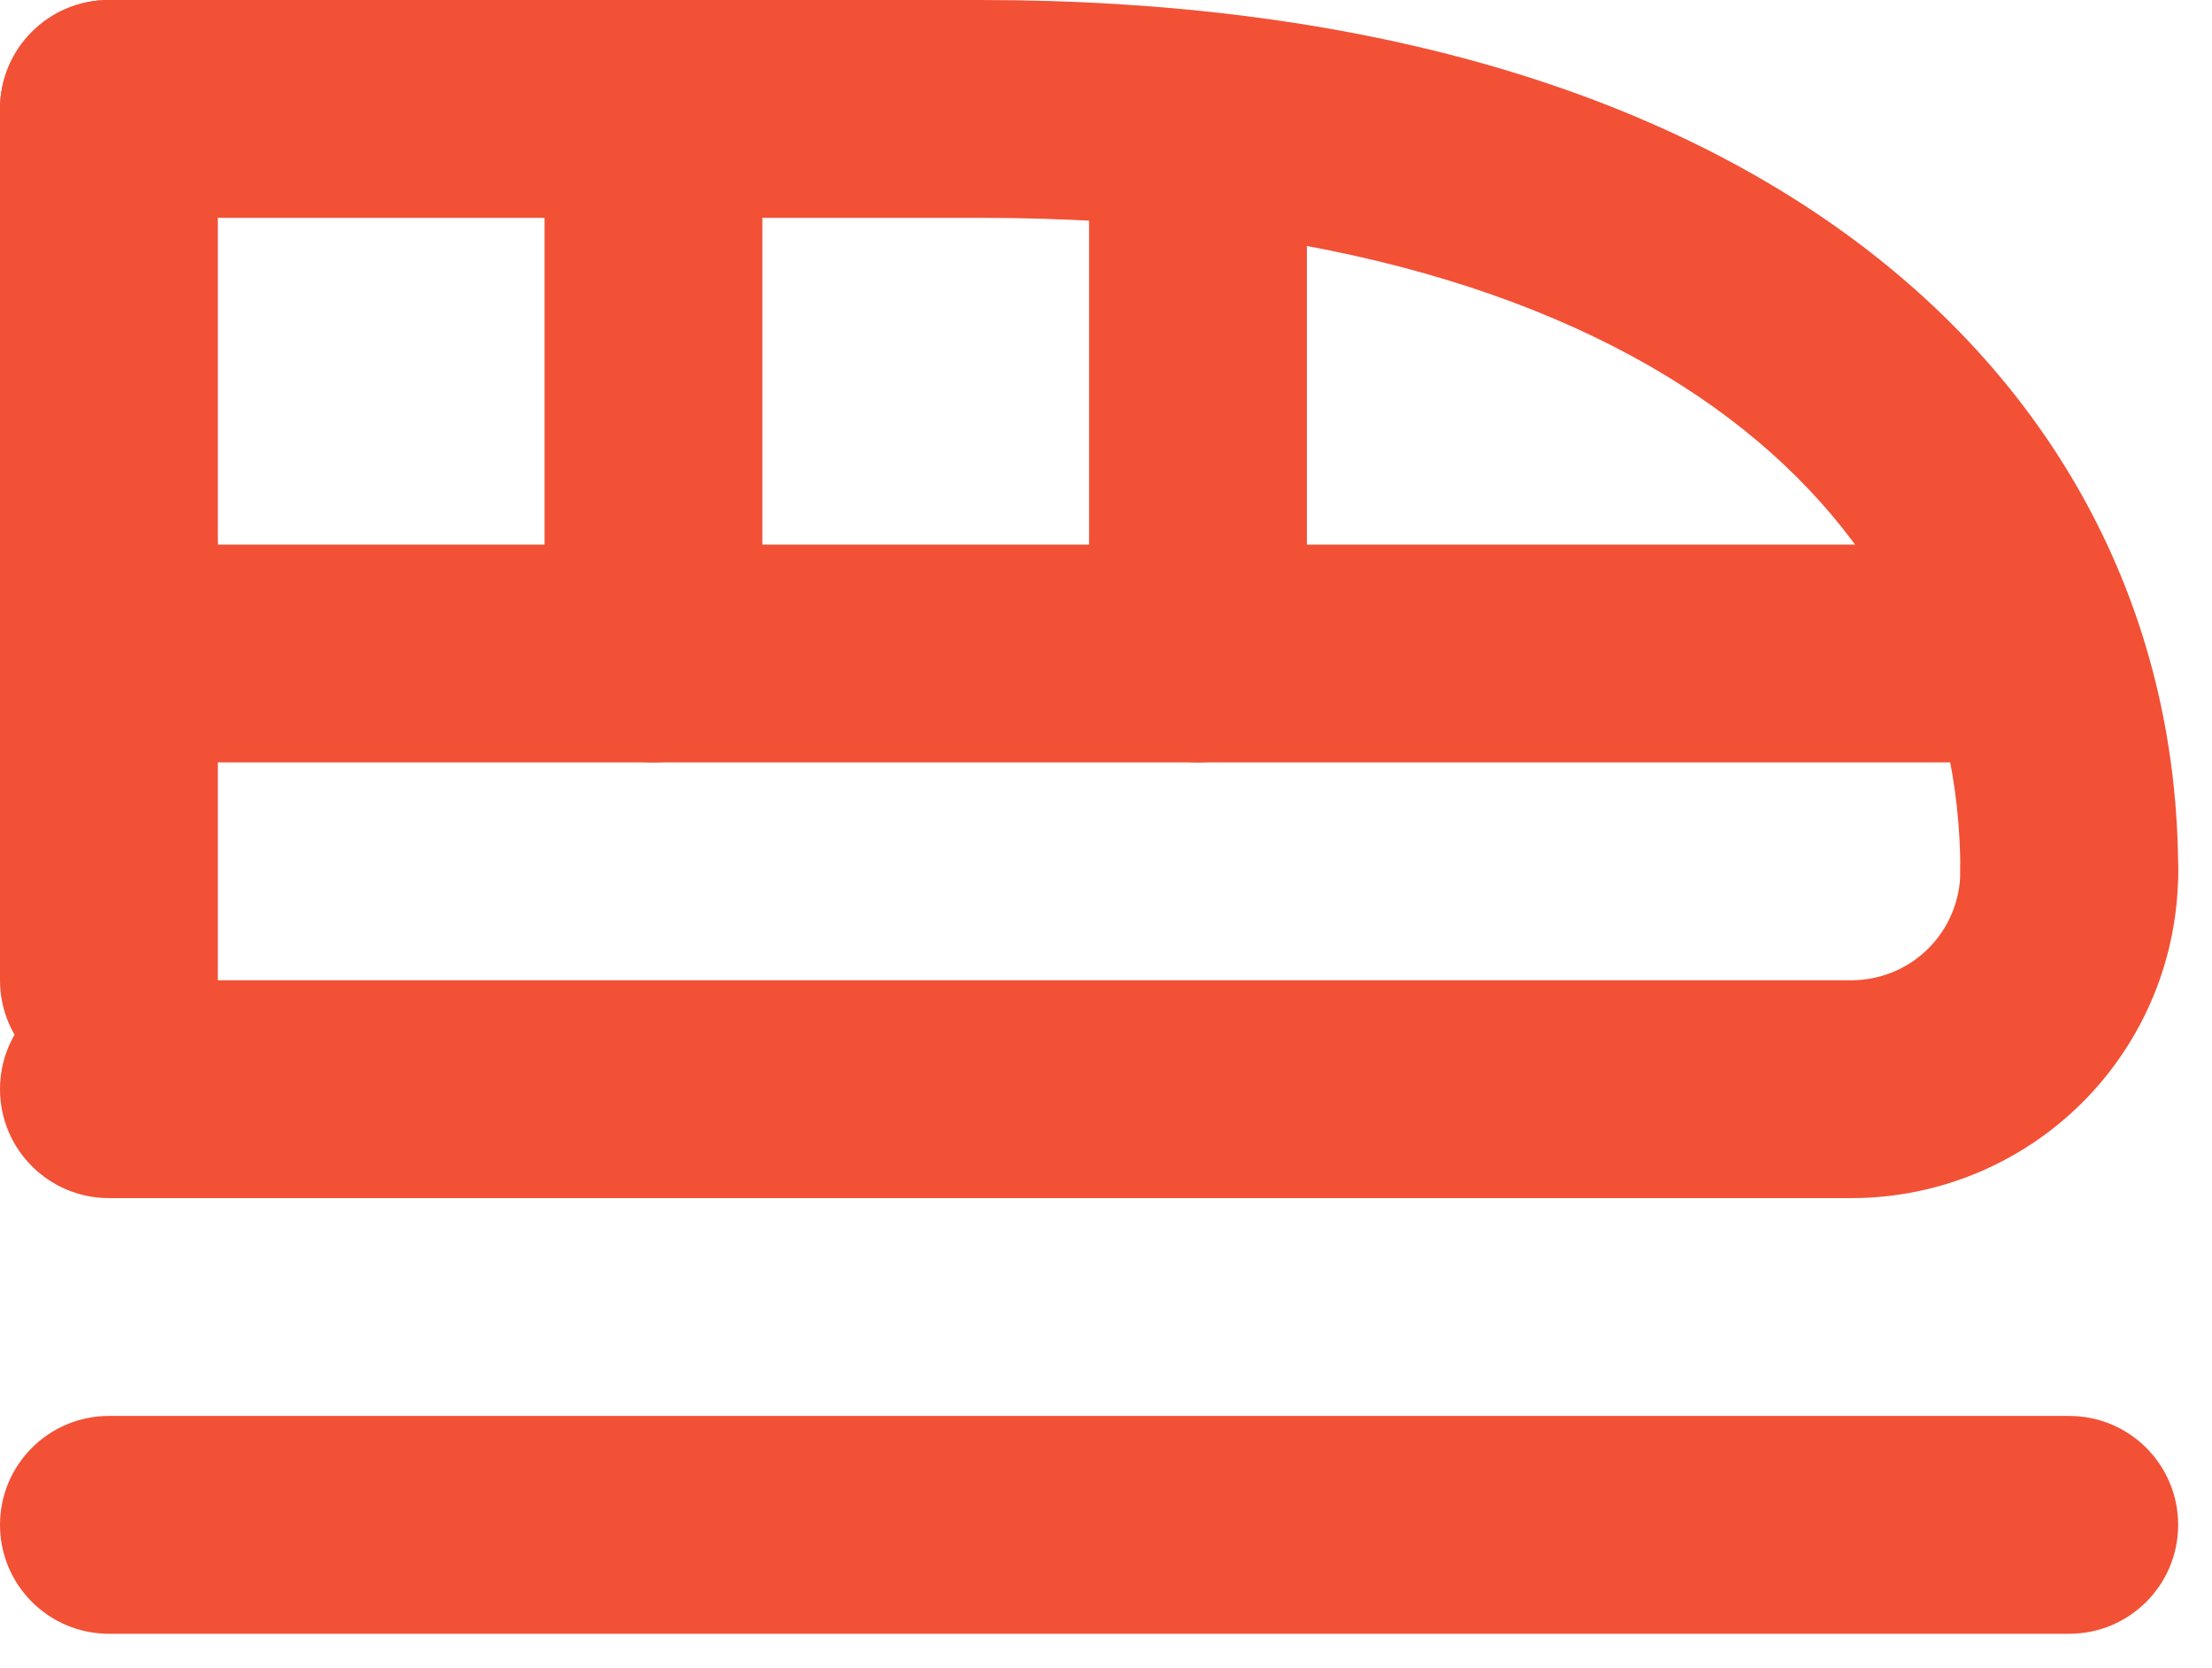 <svg width="61" height="46" viewBox="0 0 61 46" fill="none" xmlns="http://www.w3.org/2000/svg">
<path fill-rule="evenodd" clip-rule="evenodd" d="M0 3.003C0 1.345 1.345 0 3.003 0H27.03C37.424 0 45.636 2.451 51.328 6.763C57.085 11.125 60.067 17.261 60.067 24.027C60.067 25.685 58.722 27.03 57.063 27.03C55.405 27.03 54.06 25.685 54.06 24.027C54.06 19.169 51.981 14.794 47.7 11.55C43.352 8.256 36.548 6.007 27.03 6.007H3.003C1.345 6.007 0 4.662 0 3.003Z" fill="#F25136"/>
<path fill-rule="evenodd" clip-rule="evenodd" d="M57.063 21.023C58.722 21.023 60.067 22.368 60.067 24.027C60.067 26.416 59.117 28.708 57.428 30.398C55.738 32.087 53.446 33.037 51.057 33.037H3.003C1.345 33.037 0 31.692 0 30.033C0 28.375 1.345 27.03 3.003 27.03H51.057C51.853 27.03 52.617 26.714 53.18 26.151C53.744 25.587 54.06 24.823 54.06 24.027C54.06 22.368 55.405 21.023 57.063 21.023Z" fill="#F25136"/>
<path fill-rule="evenodd" clip-rule="evenodd" d="M3.003 0C4.662 0 6.007 1.345 6.007 3.003V15.017H55.562C57.22 15.017 58.565 16.361 58.565 18.02C58.565 19.679 57.22 21.023 55.562 21.023H3.003C1.345 21.023 0 19.679 0 18.02V3.003C0 1.345 1.345 0 3.003 0Z" fill="#F25136"/>
<path fill-rule="evenodd" clip-rule="evenodd" d="M3.003 12.013C4.662 12.013 6.007 13.358 6.007 15.017V27.03C6.007 28.689 4.662 30.033 3.003 30.033C1.345 30.033 0 28.689 0 27.03V15.017C0 13.358 1.345 12.013 3.003 12.013Z" fill="#F25136"/>
<path fill-rule="evenodd" clip-rule="evenodd" d="M18.02 0C19.679 0 21.023 1.345 21.023 3.003V18.02C21.023 19.679 19.679 21.023 18.02 21.023C16.361 21.023 15.017 19.679 15.017 18.02V3.003C15.017 1.345 16.361 0 18.02 0Z" fill="#F25136"/>
<path fill-rule="evenodd" clip-rule="evenodd" d="M33.036 1.502C34.695 1.502 36.04 2.846 36.04 4.505V18.02C36.04 19.679 34.695 21.023 33.036 21.023C31.378 21.023 30.033 19.679 30.033 18.02V4.505C30.033 2.846 31.378 1.502 33.036 1.502Z" fill="#F25136"/>
<path fill-rule="evenodd" clip-rule="evenodd" d="M0 42.047C0 40.388 1.345 39.044 3.003 39.044H57.063C58.722 39.044 60.067 40.388 60.067 42.047C60.067 43.706 58.722 45.05 57.063 45.05H3.003C1.345 45.05 0 43.706 0 42.047Z" fill="#F25136"/>
</svg>

